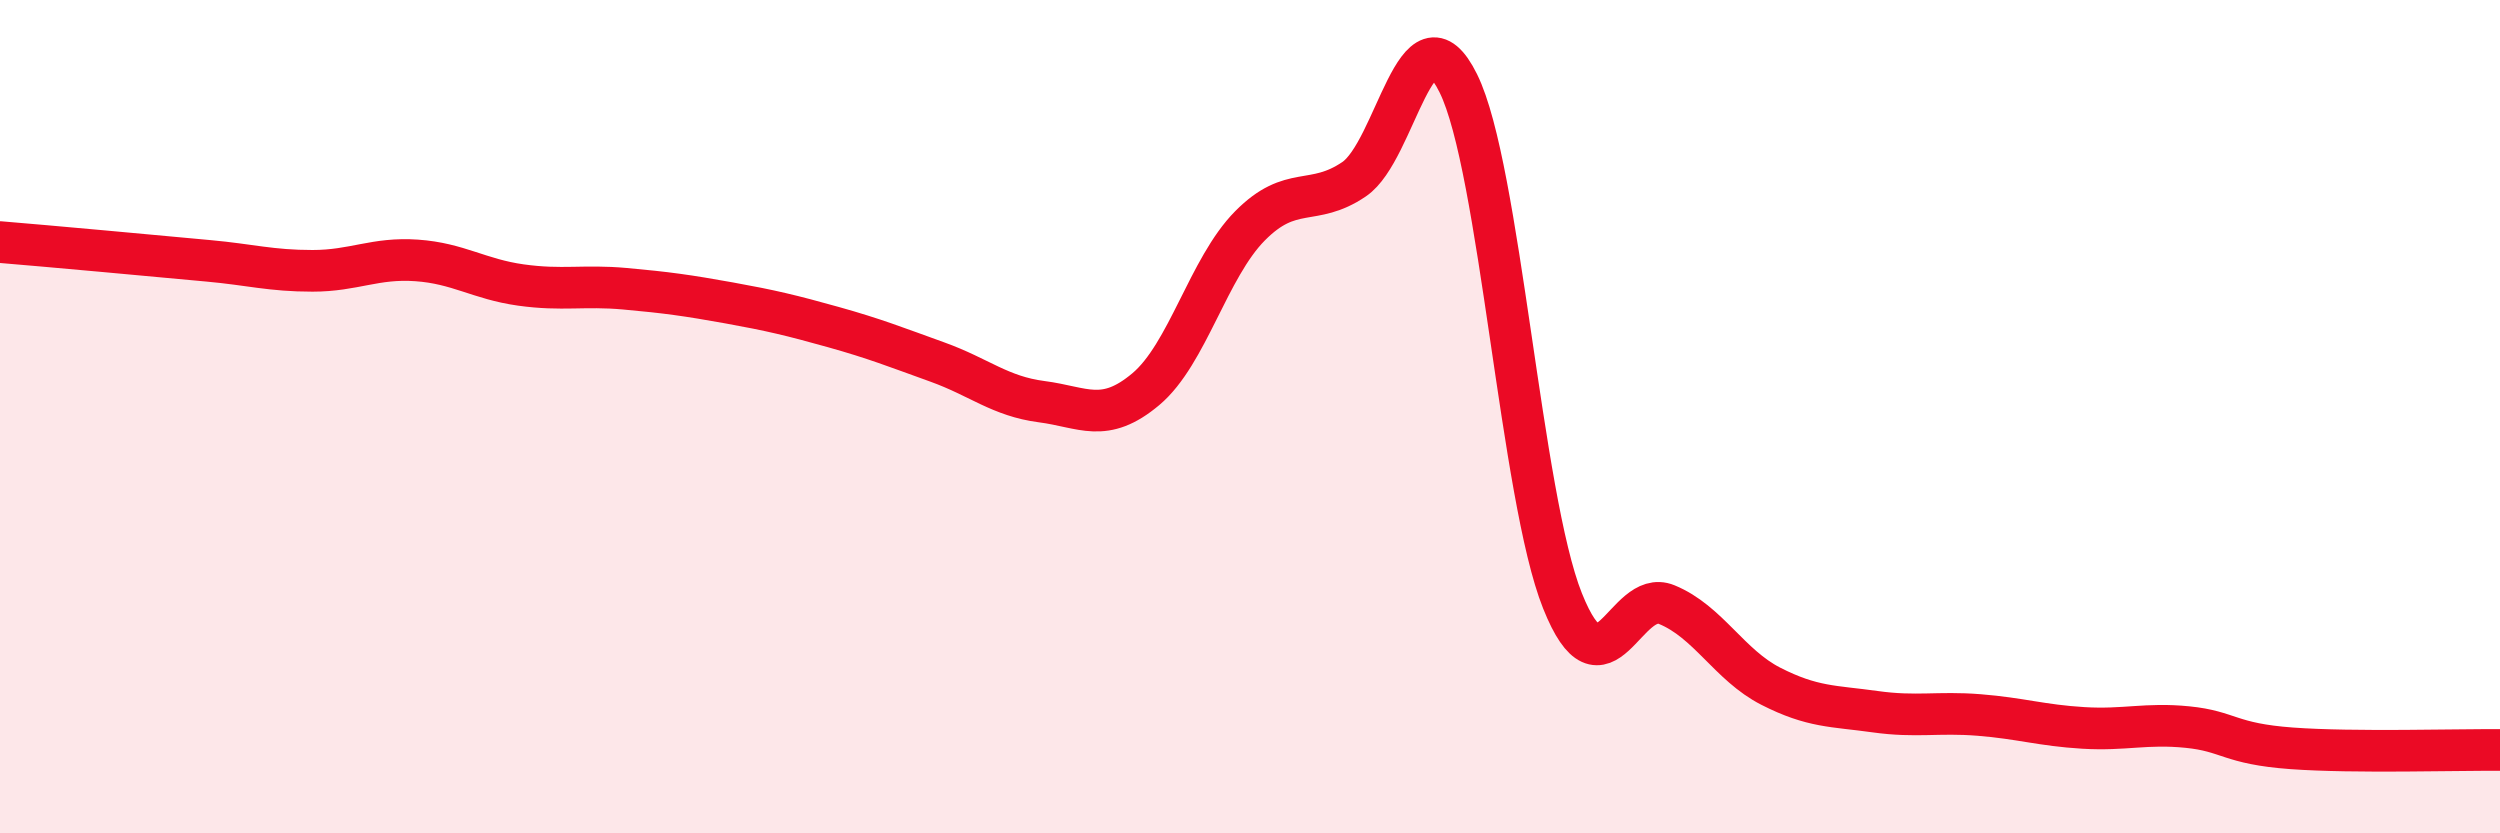 
    <svg width="60" height="20" viewBox="0 0 60 20" xmlns="http://www.w3.org/2000/svg">
      <path
        d="M 0,5.81 C 0.5,5.85 1.5,5.94 2.5,6.03 C 3.5,6.12 4,6.17 5,6.26 C 6,6.35 6.5,6.5 7.5,6.5 C 8.5,6.5 9,6.18 10,6.25 C 11,6.32 11.5,6.7 12.5,6.84 C 13.5,6.98 14,6.84 15,6.93 C 16,7.02 16.5,7.09 17.5,7.27 C 18.5,7.45 19,7.57 20,7.85 C 21,8.13 21.5,8.33 22.5,8.69 C 23.5,9.05 24,9.51 25,9.64 C 26,9.77 26.5,10.18 27.5,9.34 C 28.5,8.5 29,6.43 30,5.42 C 31,4.41 31.5,4.98 32.5,4.3 C 33.5,3.62 34,-0.02 35,2 C 36,4.02 36.5,11.92 37.5,14.42 C 38.5,16.92 39,14.1 40,14.51 C 41,14.92 41.5,15.96 42.5,16.47 C 43.5,16.98 44,16.94 45,17.08 C 46,17.22 46.5,17.08 47.5,17.16 C 48.5,17.24 49,17.41 50,17.47 C 51,17.53 51.5,17.35 52.5,17.45 C 53.5,17.55 53.5,17.85 55,17.96 C 56.5,18.07 59,17.99 60,18L60 20L0 20Z"
        fill="#EB0A25"
        opacity="0.1"
        stroke-linecap="round"
        stroke-linejoin="round"
      />
      <path
        d="M 0,5.81 C 0.5,5.85 1.5,5.94 2.5,6.03 C 3.5,6.12 4,6.17 5,6.26 C 6,6.35 6.5,6.5 7.5,6.5 C 8.5,6.5 9,6.18 10,6.25 C 11,6.32 11.5,6.7 12.5,6.84 C 13.5,6.98 14,6.84 15,6.93 C 16,7.02 16.5,7.09 17.5,7.27 C 18.5,7.45 19,7.57 20,7.85 C 21,8.13 21.5,8.33 22.5,8.69 C 23.5,9.05 24,9.51 25,9.64 C 26,9.77 26.5,10.18 27.5,9.34 C 28.5,8.5 29,6.43 30,5.42 C 31,4.41 31.5,4.98 32.5,4.3 C 33.5,3.62 34,-0.02 35,2 C 36,4.02 36.5,11.92 37.5,14.42 C 38.5,16.92 39,14.1 40,14.51 C 41,14.92 41.5,15.96 42.5,16.47 C 43.5,16.98 44,16.94 45,17.08 C 46,17.22 46.5,17.08 47.5,17.16 C 48.5,17.24 49,17.41 50,17.47 C 51,17.53 51.5,17.35 52.5,17.45 C 53.5,17.55 53.5,17.85 55,17.96 C 56.5,18.07 59,17.99 60,18"
        stroke="#EB0A25"
        stroke-width="1"
        fill="none"
        stroke-linecap="round"
        stroke-linejoin="round"
      />
    </svg>
  